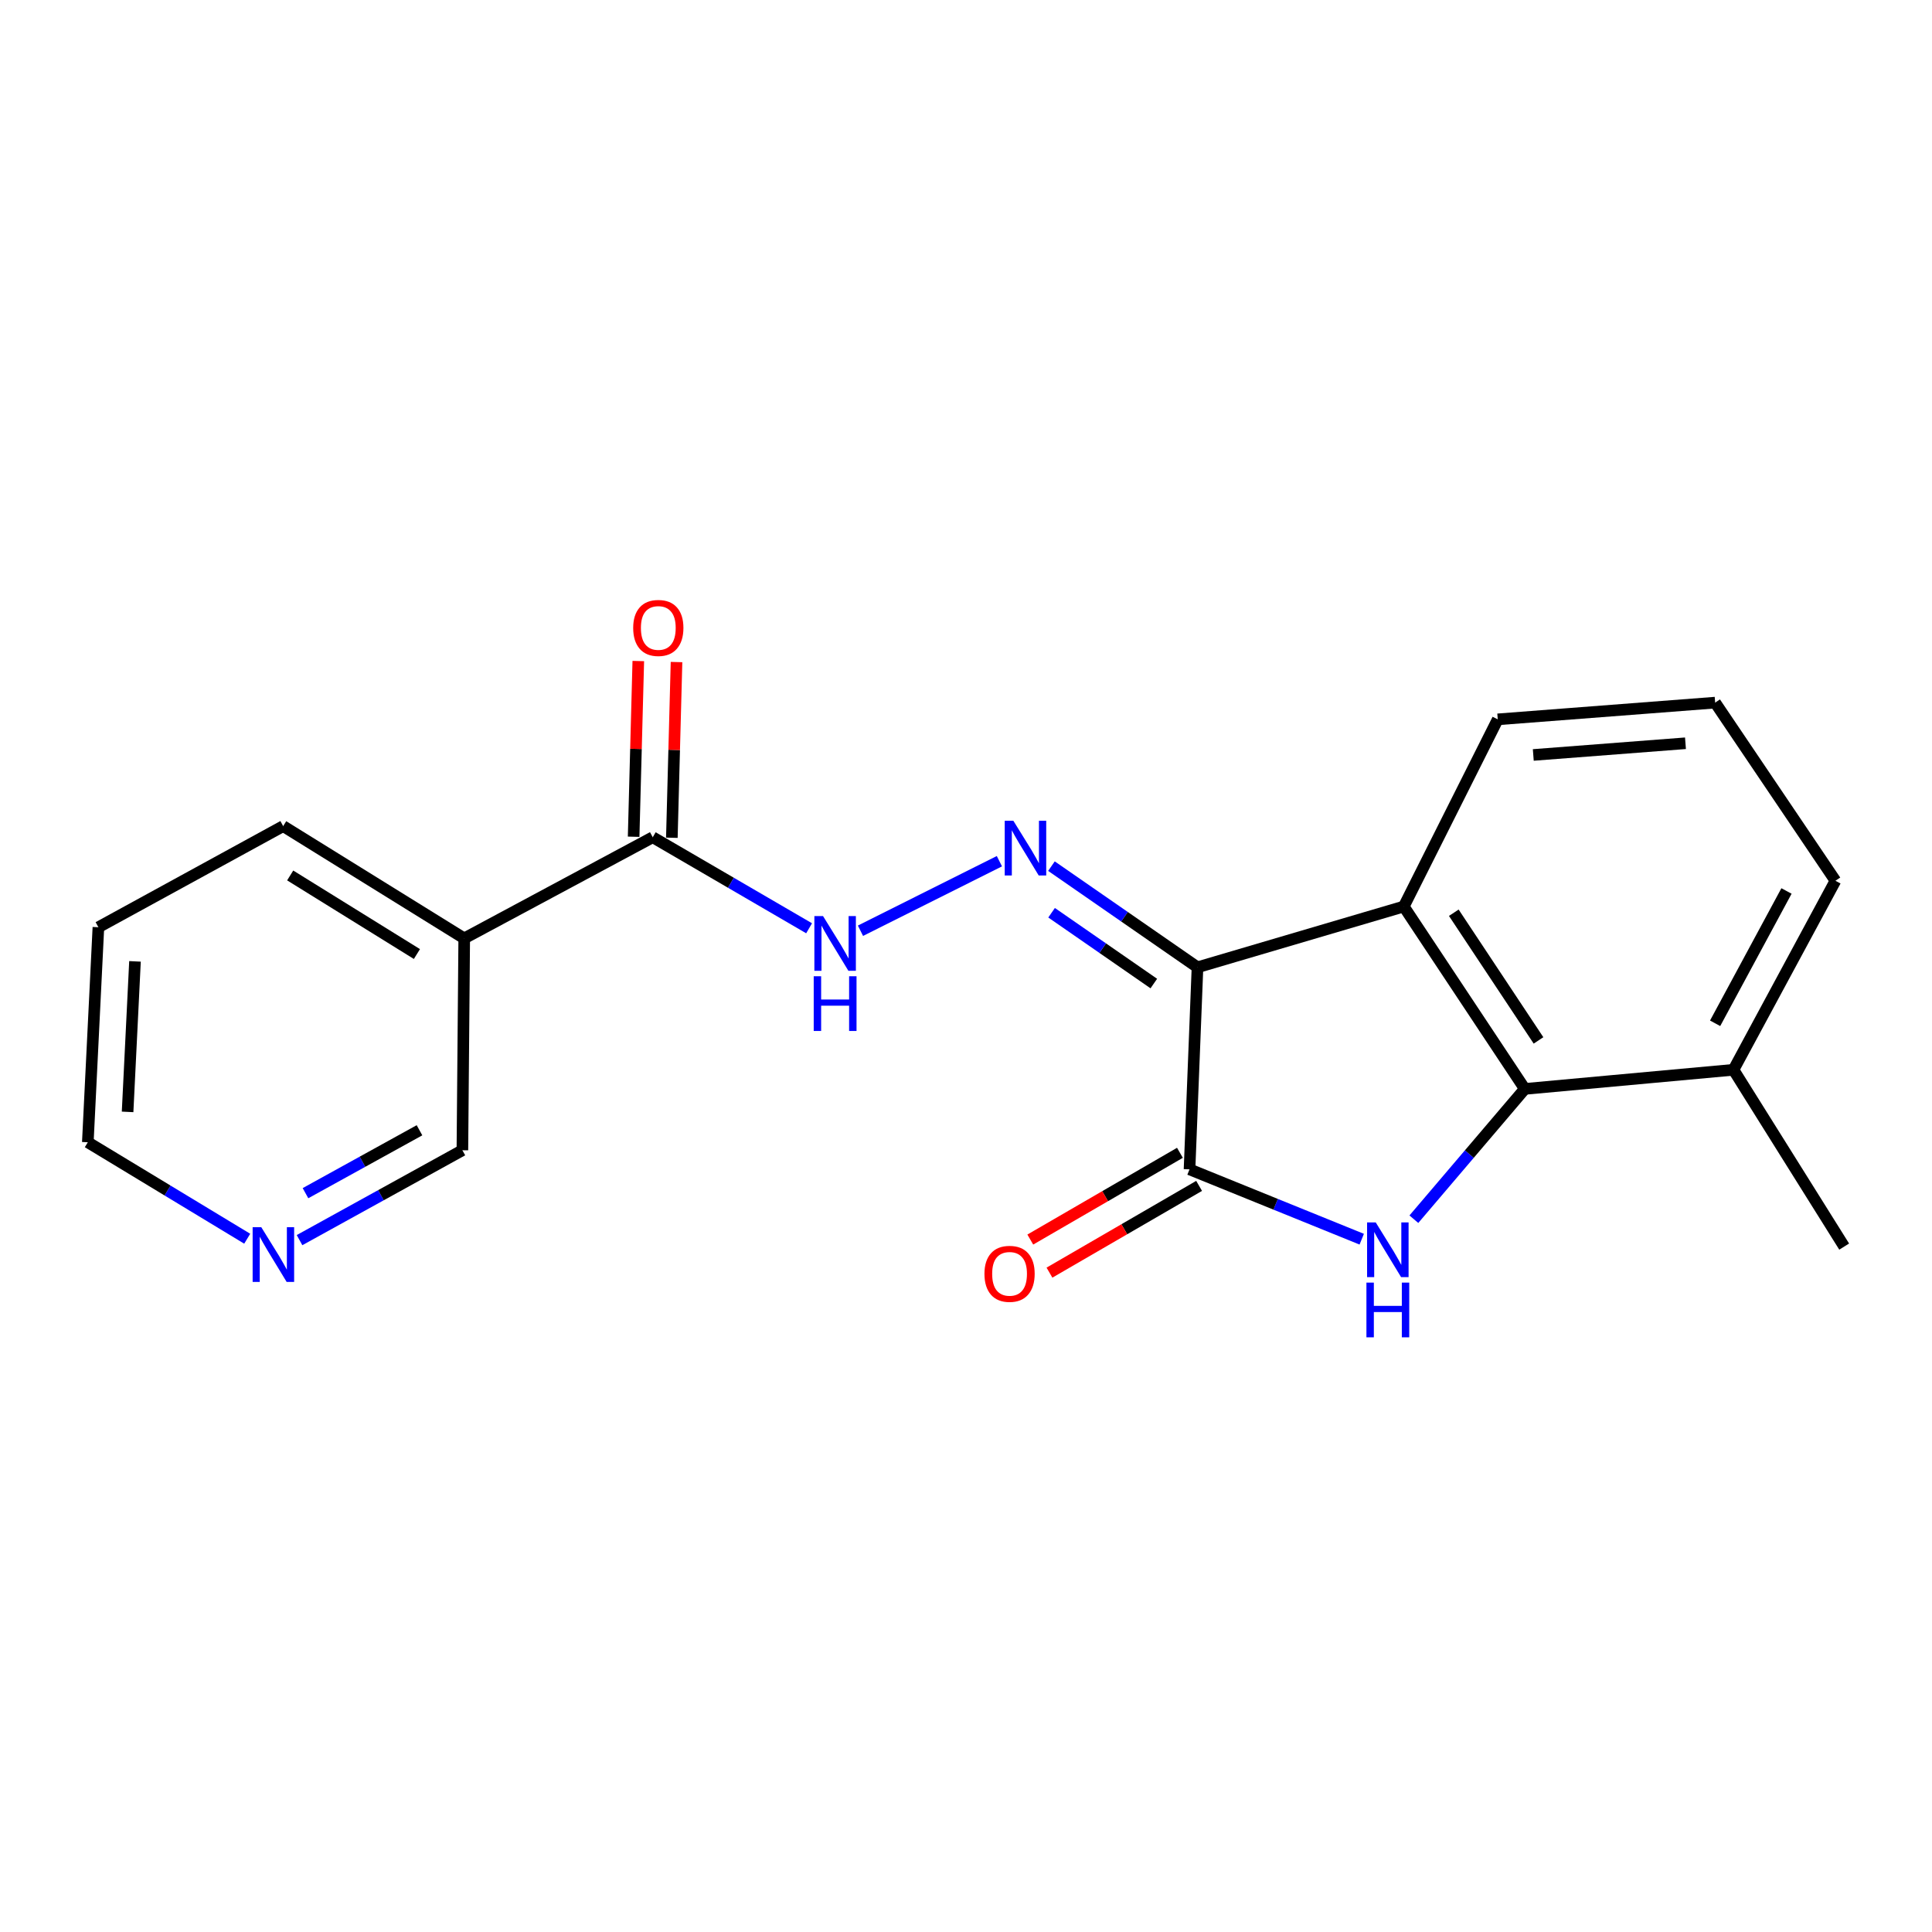 <?xml version='1.0' encoding='iso-8859-1'?>
<svg version='1.1' baseProfile='full'
              xmlns='http://www.w3.org/2000/svg'
                      xmlns:rdkit='http://www.rdkit.org/xml'
                      xmlns:xlink='http://www.w3.org/1999/xlink'
                  xml:space='preserve'
width='1000px' height='1000px' viewBox='0 0 1000 1000'>
<!-- END OF HEADER -->
<rect style='opacity:1.0;fill:#FFFFFF;stroke:none' width='1000' height='1000' x='0' y='0'> </rect>
<path class='bond-1' d='M 619.817,500.671 L 615.695,605.252' style='fill:none;fill-rule:evenodd;stroke:#000000;stroke-width:6px;stroke-linecap:butt;stroke-linejoin:miter;stroke-opacity:1' />
<path class='bond-2' d='M 619.817,500.671 L 726.597,469.208' style='fill:none;fill-rule:evenodd;stroke:#000000;stroke-width:6px;stroke-linecap:butt;stroke-linejoin:miter;stroke-opacity:1' />
<path class='bond-4' d='M 619.817,500.671 L 582.023,474.492' style='fill:none;fill-rule:evenodd;stroke:#000000;stroke-width:6px;stroke-linecap:butt;stroke-linejoin:miter;stroke-opacity:1' />
<path class='bond-4' d='M 582.023,474.492 L 544.229,448.313' style='fill:none;fill-rule:evenodd;stroke:#0000FF;stroke-width:6px;stroke-linecap:butt;stroke-linejoin:miter;stroke-opacity:1' />
<path class='bond-4' d='M 597.212,509.085 L 570.756,490.759' style='fill:none;fill-rule:evenodd;stroke:#000000;stroke-width:6px;stroke-linecap:butt;stroke-linejoin:miter;stroke-opacity:1' />
<path class='bond-4' d='M 570.756,490.759 L 544.3,472.434' style='fill:none;fill-rule:evenodd;stroke:#0000FF;stroke-width:6px;stroke-linecap:butt;stroke-linejoin:miter;stroke-opacity:1' />
<path class='bond-0' d='M 704.831,641.405 L 660.263,623.328' style='fill:none;fill-rule:evenodd;stroke:#0000FF;stroke-width:6px;stroke-linecap:butt;stroke-linejoin:miter;stroke-opacity:1' />
<path class='bond-0' d='M 660.263,623.328 L 615.695,605.252' style='fill:none;fill-rule:evenodd;stroke:#000000;stroke-width:6px;stroke-linecap:butt;stroke-linejoin:miter;stroke-opacity:1' />
<path class='bond-20' d='M 731.815,631.06 L 760.526,597.34' style='fill:none;fill-rule:evenodd;stroke:#0000FF;stroke-width:6px;stroke-linecap:butt;stroke-linejoin:miter;stroke-opacity:1' />
<path class='bond-20' d='M 760.526,597.34 L 789.237,563.62' style='fill:none;fill-rule:evenodd;stroke:#000000;stroke-width:6px;stroke-linecap:butt;stroke-linejoin:miter;stroke-opacity:1' />
<path class='bond-8' d='M 610.733,596.692 L 572.005,619.144' style='fill:none;fill-rule:evenodd;stroke:#000000;stroke-width:6px;stroke-linecap:butt;stroke-linejoin:miter;stroke-opacity:1' />
<path class='bond-8' d='M 572.005,619.144 L 533.277,641.595' style='fill:none;fill-rule:evenodd;stroke:#FF0000;stroke-width:6px;stroke-linecap:butt;stroke-linejoin:miter;stroke-opacity:1' />
<path class='bond-8' d='M 620.657,613.812 L 581.929,636.263' style='fill:none;fill-rule:evenodd;stroke:#000000;stroke-width:6px;stroke-linecap:butt;stroke-linejoin:miter;stroke-opacity:1' />
<path class='bond-8' d='M 581.929,636.263 L 543.202,658.715' style='fill:none;fill-rule:evenodd;stroke:#FF0000;stroke-width:6px;stroke-linecap:butt;stroke-linejoin:miter;stroke-opacity:1' />
<path class='bond-3' d='M 726.597,469.208 L 789.237,563.62' style='fill:none;fill-rule:evenodd;stroke:#000000;stroke-width:6px;stroke-linecap:butt;stroke-linejoin:miter;stroke-opacity:1' />
<path class='bond-3' d='M 752.482,472.43 L 796.33,538.518' style='fill:none;fill-rule:evenodd;stroke:#000000;stroke-width:6px;stroke-linecap:butt;stroke-linejoin:miter;stroke-opacity:1' />
<path class='bond-12' d='M 726.597,469.208 L 775.232,372.334' style='fill:none;fill-rule:evenodd;stroke:#000000;stroke-width:6px;stroke-linecap:butt;stroke-linejoin:miter;stroke-opacity:1' />
<path class='bond-9' d='M 789.237,563.62 L 897.248,553.726' style='fill:none;fill-rule:evenodd;stroke:#000000;stroke-width:6px;stroke-linecap:butt;stroke-linejoin:miter;stroke-opacity:1' />
<path class='bond-6' d='M 517.287,445.753 L 445.376,481.749' style='fill:none;fill-rule:evenodd;stroke:#0000FF;stroke-width:6px;stroke-linecap:butt;stroke-linejoin:miter;stroke-opacity:1' />
<path class='bond-5' d='M 337.858,433.359 L 378.323,456.916' style='fill:none;fill-rule:evenodd;stroke:#000000;stroke-width:6px;stroke-linecap:butt;stroke-linejoin:miter;stroke-opacity:1' />
<path class='bond-5' d='M 378.323,456.916 L 418.788,480.473' style='fill:none;fill-rule:evenodd;stroke:#0000FF;stroke-width:6px;stroke-linecap:butt;stroke-linejoin:miter;stroke-opacity:1' />
<path class='bond-7' d='M 337.858,433.359 L 240.28,485.709' style='fill:none;fill-rule:evenodd;stroke:#000000;stroke-width:6px;stroke-linecap:butt;stroke-linejoin:miter;stroke-opacity:1' />
<path class='bond-10' d='M 347.748,433.621 L 348.957,388.148' style='fill:none;fill-rule:evenodd;stroke:#000000;stroke-width:6px;stroke-linecap:butt;stroke-linejoin:miter;stroke-opacity:1' />
<path class='bond-10' d='M 348.957,388.148 L 350.165,342.676' style='fill:none;fill-rule:evenodd;stroke:#FF0000;stroke-width:6px;stroke-linecap:butt;stroke-linejoin:miter;stroke-opacity:1' />
<path class='bond-10' d='M 327.967,433.096 L 329.175,387.623' style='fill:none;fill-rule:evenodd;stroke:#000000;stroke-width:6px;stroke-linecap:butt;stroke-linejoin:miter;stroke-opacity:1' />
<path class='bond-10' d='M 329.175,387.623 L 330.383,342.15' style='fill:none;fill-rule:evenodd;stroke:#FF0000;stroke-width:6px;stroke-linecap:butt;stroke-linejoin:miter;stroke-opacity:1' />
<path class='bond-13' d='M 240.28,485.709 L 239.335,595.369' style='fill:none;fill-rule:evenodd;stroke:#000000;stroke-width:6px;stroke-linecap:butt;stroke-linejoin:miter;stroke-opacity:1' />
<path class='bond-14' d='M 240.28,485.709 L 146.572,427.598' style='fill:none;fill-rule:evenodd;stroke:#000000;stroke-width:6px;stroke-linecap:butt;stroke-linejoin:miter;stroke-opacity:1' />
<path class='bond-14' d='M 215.795,493.81 L 150.2,453.132' style='fill:none;fill-rule:evenodd;stroke:#000000;stroke-width:6px;stroke-linecap:butt;stroke-linejoin:miter;stroke-opacity:1' />
<path class='bond-18' d='M 897.248,553.726 L 954.545,645.235' style='fill:none;fill-rule:evenodd;stroke:#000000;stroke-width:6px;stroke-linecap:butt;stroke-linejoin:miter;stroke-opacity:1' />
<path class='bond-21' d='M 897.248,553.726 L 950.016,455.884' style='fill:none;fill-rule:evenodd;stroke:#000000;stroke-width:6px;stroke-linecap:butt;stroke-linejoin:miter;stroke-opacity:1' />
<path class='bond-21' d='M 887.746,529.656 L 924.684,461.167' style='fill:none;fill-rule:evenodd;stroke:#000000;stroke-width:6px;stroke-linecap:butt;stroke-linejoin:miter;stroke-opacity:1' />
<path class='bond-11' d='M 155.038,641.889 L 197.186,618.629' style='fill:none;fill-rule:evenodd;stroke:#0000FF;stroke-width:6px;stroke-linecap:butt;stroke-linejoin:miter;stroke-opacity:1' />
<path class='bond-11' d='M 197.186,618.629 L 239.335,595.369' style='fill:none;fill-rule:evenodd;stroke:#000000;stroke-width:6px;stroke-linecap:butt;stroke-linejoin:miter;stroke-opacity:1' />
<path class='bond-11' d='M 158.121,617.586 L 187.625,601.304' style='fill:none;fill-rule:evenodd;stroke:#0000FF;stroke-width:6px;stroke-linecap:butt;stroke-linejoin:miter;stroke-opacity:1' />
<path class='bond-11' d='M 187.625,601.304 L 217.129,585.022' style='fill:none;fill-rule:evenodd;stroke:#000000;stroke-width:6px;stroke-linecap:butt;stroke-linejoin:miter;stroke-opacity:1' />
<path class='bond-22' d='M 127.958,641.16 L 86.706,616.198' style='fill:none;fill-rule:evenodd;stroke:#0000FF;stroke-width:6px;stroke-linecap:butt;stroke-linejoin:miter;stroke-opacity:1' />
<path class='bond-22' d='M 86.706,616.198 L 45.455,591.235' style='fill:none;fill-rule:evenodd;stroke:#000000;stroke-width:6px;stroke-linecap:butt;stroke-linejoin:miter;stroke-opacity:1' />
<path class='bond-15' d='M 775.232,372.334 L 887.76,363.682' style='fill:none;fill-rule:evenodd;stroke:#000000;stroke-width:6px;stroke-linecap:butt;stroke-linejoin:miter;stroke-opacity:1' />
<path class='bond-15' d='M 793.628,390.766 L 872.398,384.71' style='fill:none;fill-rule:evenodd;stroke:#000000;stroke-width:6px;stroke-linecap:butt;stroke-linejoin:miter;stroke-opacity:1' />
<path class='bond-19' d='M 146.572,427.598 L 50.929,479.938' style='fill:none;fill-rule:evenodd;stroke:#000000;stroke-width:6px;stroke-linecap:butt;stroke-linejoin:miter;stroke-opacity:1' />
<path class='bond-16' d='M 887.76,363.682 L 950.016,455.884' style='fill:none;fill-rule:evenodd;stroke:#000000;stroke-width:6px;stroke-linecap:butt;stroke-linejoin:miter;stroke-opacity:1' />
<path class='bond-17' d='M 45.455,591.235 L 50.929,479.938' style='fill:none;fill-rule:evenodd;stroke:#000000;stroke-width:6px;stroke-linecap:butt;stroke-linejoin:miter;stroke-opacity:1' />
<path class='bond-17' d='M 66.04,575.513 L 69.872,497.605' style='fill:none;fill-rule:evenodd;stroke:#000000;stroke-width:6px;stroke-linecap:butt;stroke-linejoin:miter;stroke-opacity:1' />
<path  class='atom-1' d='M 712.081 632.724
L 721.361 647.724
Q 722.281 649.204, 723.761 651.884
Q 725.241 654.564, 725.321 654.724
L 725.321 632.724
L 729.081 632.724
L 729.081 661.044
L 725.201 661.044
L 715.241 644.644
Q 714.081 642.724, 712.841 640.524
Q 711.641 638.324, 711.281 637.644
L 711.281 661.044
L 707.601 661.044
L 707.601 632.724
L 712.081 632.724
' fill='#0000FF'/>
<path  class='atom-1' d='M 707.261 663.876
L 711.101 663.876
L 711.101 675.916
L 725.581 675.916
L 725.581 663.876
L 729.421 663.876
L 729.421 692.196
L 725.581 692.196
L 725.581 679.116
L 711.101 679.116
L 711.101 692.196
L 707.261 692.196
L 707.261 663.876
' fill='#0000FF'/>
<path  class='atom-5' d='M 524.522 424.838
L 533.802 439.838
Q 534.722 441.318, 536.202 443.998
Q 537.682 446.678, 537.762 446.838
L 537.762 424.838
L 541.522 424.838
L 541.522 453.158
L 537.642 453.158
L 527.682 436.758
Q 526.522 434.838, 525.282 432.638
Q 524.082 430.438, 523.722 429.758
L 523.722 453.158
L 520.042 453.158
L 520.042 424.838
L 524.522 424.838
' fill='#0000FF'/>
<path  class='atom-7' d='M 425.998 474.155
L 435.278 489.155
Q 436.198 490.635, 437.678 493.315
Q 439.158 495.995, 439.238 496.155
L 439.238 474.155
L 442.998 474.155
L 442.998 502.475
L 439.118 502.475
L 429.158 486.075
Q 427.998 484.155, 426.758 481.955
Q 425.558 479.755, 425.198 479.075
L 425.198 502.475
L 421.518 502.475
L 421.518 474.155
L 425.998 474.155
' fill='#0000FF'/>
<path  class='atom-7' d='M 421.178 505.307
L 425.018 505.307
L 425.018 517.347
L 439.498 517.347
L 439.498 505.307
L 443.338 505.307
L 443.338 533.627
L 439.498 533.627
L 439.498 520.547
L 425.018 520.547
L 425.018 533.627
L 421.178 533.627
L 421.178 505.307
' fill='#0000FF'/>
<path  class='atom-9' d='M 509.548 659.332
Q 509.548 652.532, 512.908 648.732
Q 516.268 644.932, 522.548 644.932
Q 528.828 644.932, 532.188 648.732
Q 535.548 652.532, 535.548 659.332
Q 535.548 666.212, 532.148 670.132
Q 528.748 674.012, 522.548 674.012
Q 516.308 674.012, 512.908 670.132
Q 509.548 666.252, 509.548 659.332
M 522.548 670.812
Q 526.868 670.812, 529.188 667.932
Q 531.548 665.012, 531.548 659.332
Q 531.548 653.772, 529.188 650.972
Q 526.868 648.132, 522.548 648.132
Q 518.228 648.132, 515.868 650.932
Q 513.548 653.732, 513.548 659.332
Q 513.548 665.052, 515.868 667.932
Q 518.228 670.812, 522.548 670.812
' fill='#FF0000'/>
<path  class='atom-11' d='M 327.738 325.021
Q 327.738 318.221, 331.098 314.421
Q 334.458 310.621, 340.738 310.621
Q 347.018 310.621, 350.378 314.421
Q 353.738 318.221, 353.738 325.021
Q 353.738 331.901, 350.338 335.821
Q 346.938 339.701, 340.738 339.701
Q 334.498 339.701, 331.098 335.821
Q 327.738 331.941, 327.738 325.021
M 340.738 336.501
Q 345.058 336.501, 347.378 333.621
Q 349.738 330.701, 349.738 325.021
Q 349.738 319.461, 347.378 316.661
Q 345.058 313.821, 340.738 313.821
Q 336.418 313.821, 334.058 316.621
Q 331.738 319.421, 331.738 325.021
Q 331.738 330.741, 334.058 333.621
Q 336.418 336.501, 340.738 336.501
' fill='#FF0000'/>
<path  class='atom-12' d='M 135.244 635.198
L 144.524 650.198
Q 145.444 651.678, 146.924 654.358
Q 148.404 657.038, 148.484 657.198
L 148.484 635.198
L 152.244 635.198
L 152.244 663.518
L 148.364 663.518
L 138.404 647.118
Q 137.244 645.198, 136.004 642.998
Q 134.804 640.798, 134.444 640.118
L 134.444 663.518
L 130.764 663.518
L 130.764 635.198
L 135.244 635.198
' fill='#0000FF'/>
</svg>
